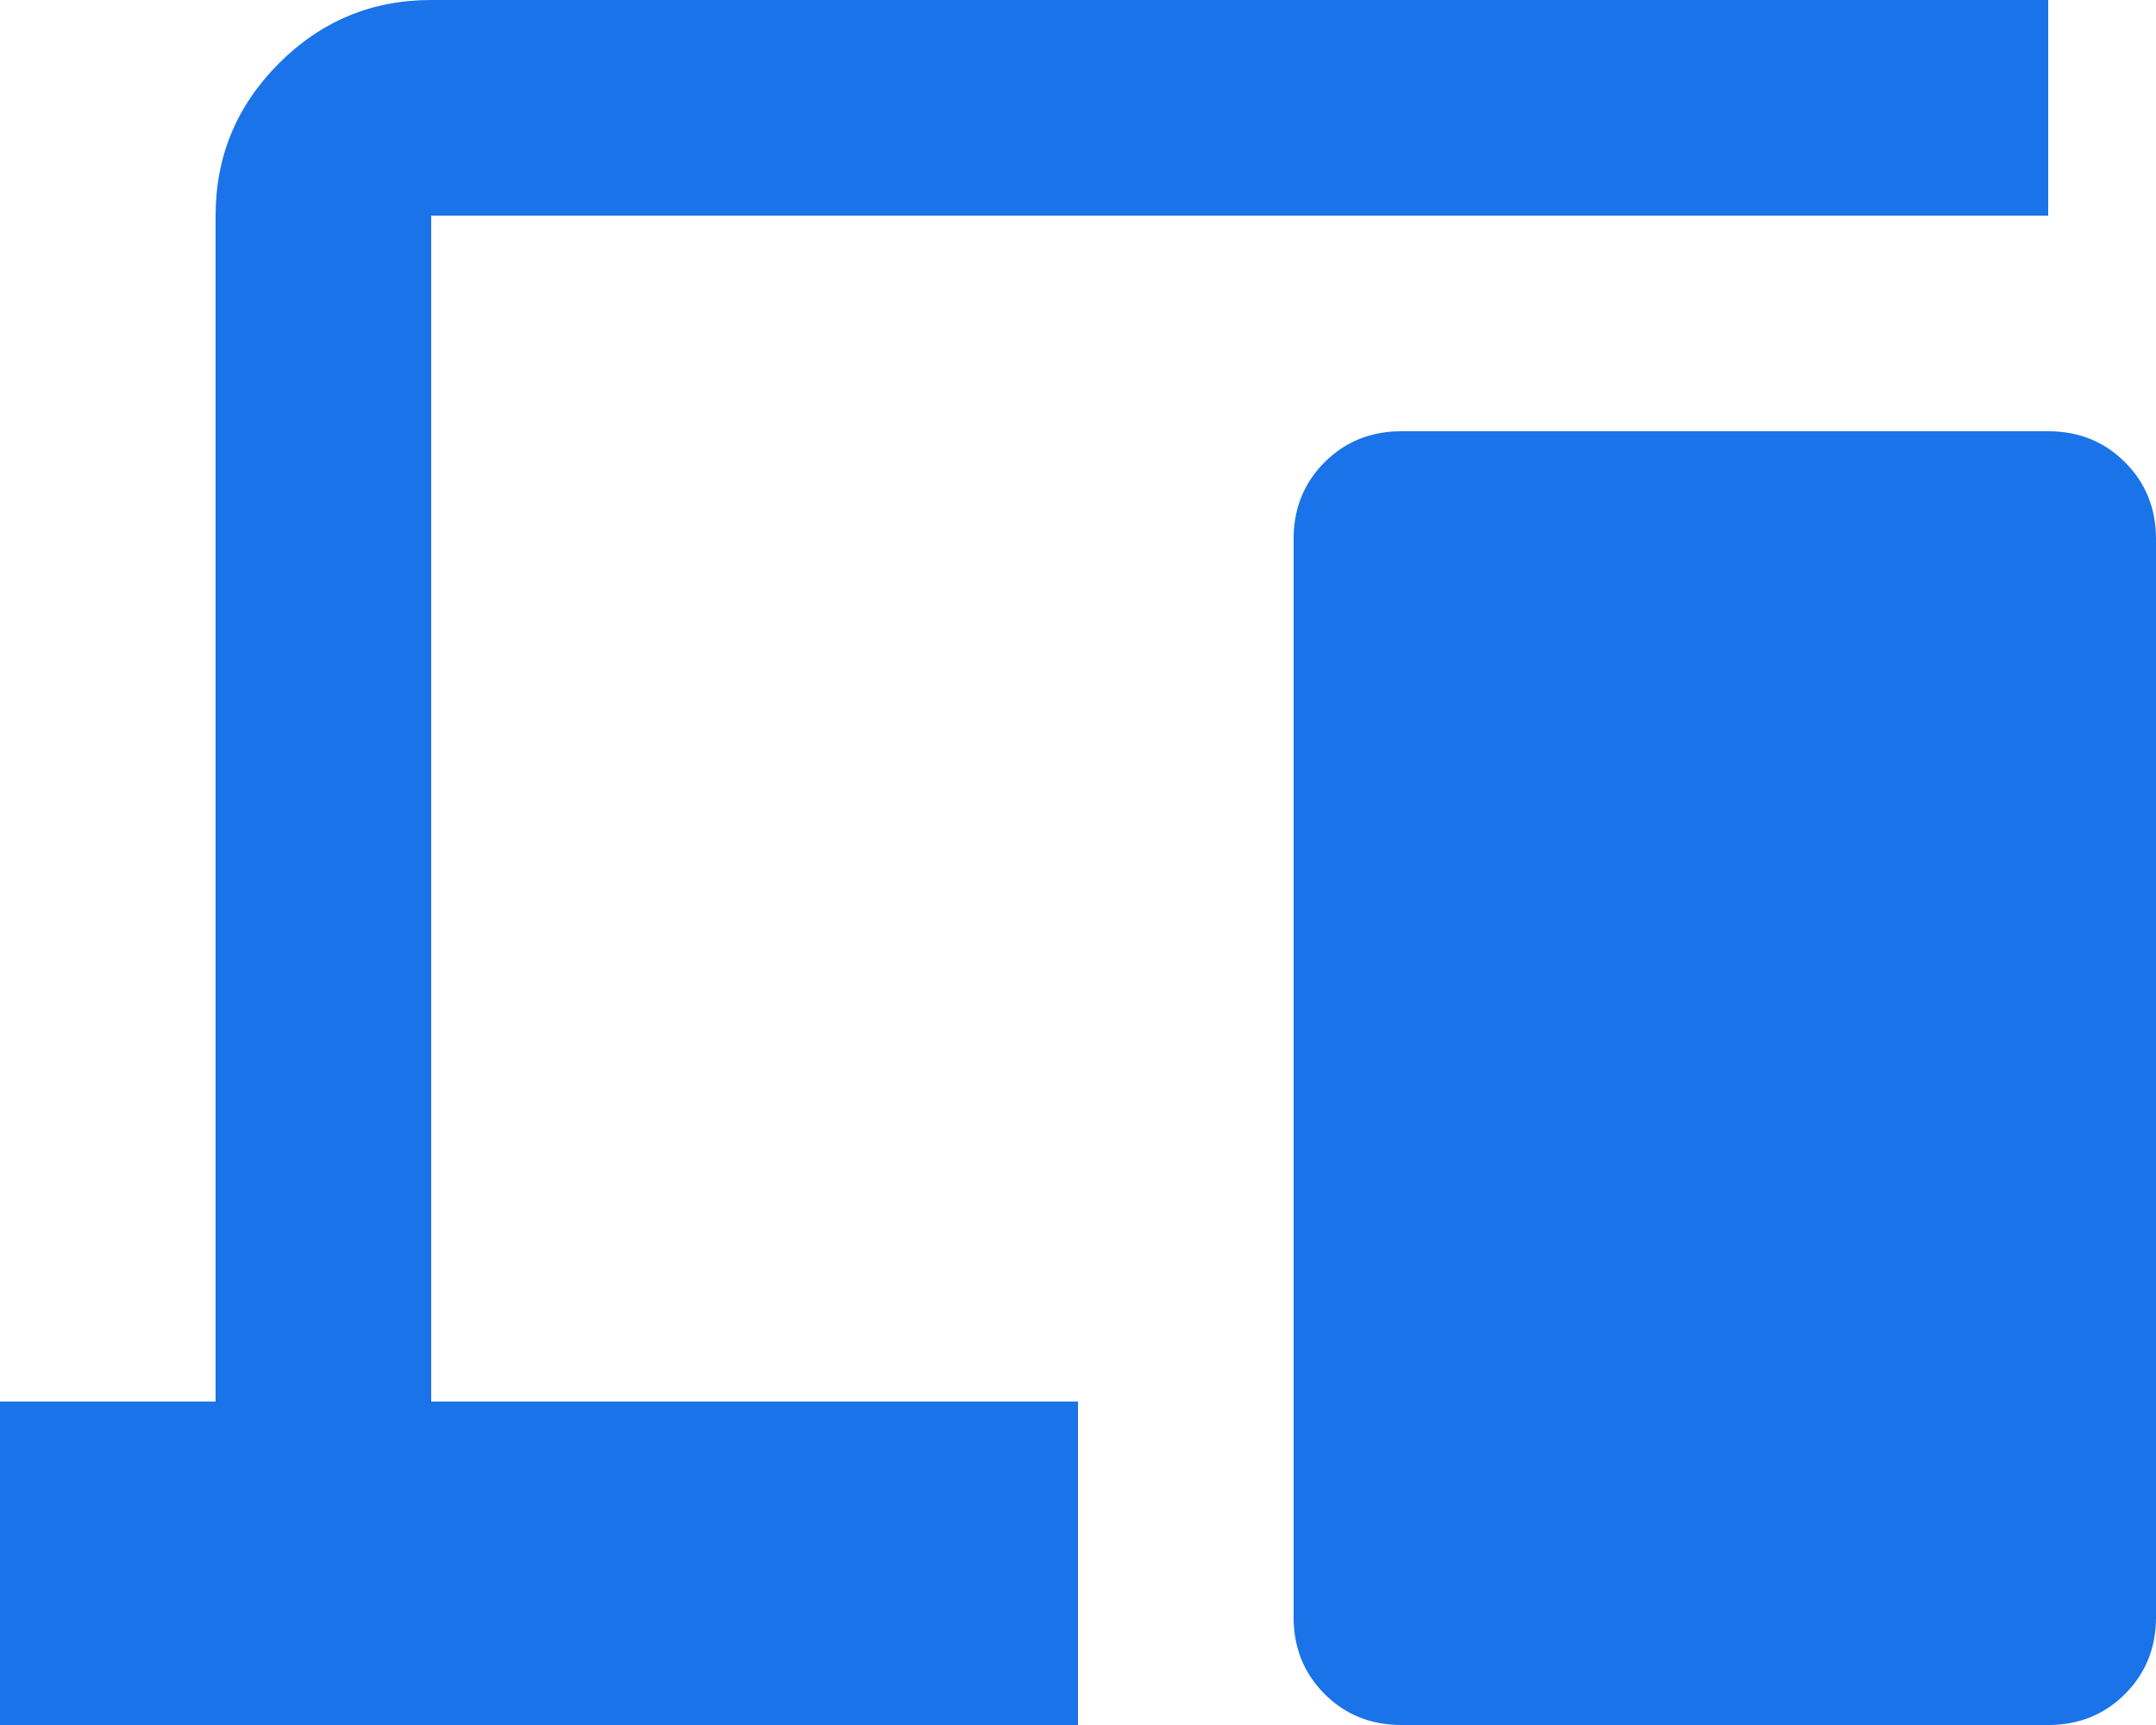 <?xml version="1.0" encoding="UTF-8"?>
<svg width="80px" height="64px" viewBox="0 0 80 64" version="1.1" xmlns="http://www.w3.org/2000/svg" xmlns:xlink="http://www.w3.org/1999/xlink">
    <title>Teletherapy Platforms</title>
    <g id="Website" stroke="none" stroke-width="1" fill="none" fill-rule="evenodd">
        <g id="PsyPack-Enterprise-Plan" transform="translate(-547, -1916)" fill="#1A73E8" fill-rule="nonzero">
            <g id="Group-9" transform="translate(100, 1769)">
                <g id="Teletherapy-Platforms" transform="translate(447, 147)">
                    <path d="M0,64 L0,52 L8,52 L8,8 C8,5.8 8.783,3.917 10.35,2.35 C11.917,0.783 13.8,0 16,0 L76,0 L76,8 L16,8 L16,52 L40,52 L40,64 L0,64 Z M52,64 C50.867,64 49.917,63.617 49.15,62.85 C48.383,62.083 48,61.133 48,60 L48,20 C48,18.867 48.383,17.917 49.15,17.15 C49.917,16.383 50.867,16 52,16 L76,16 C77.133,16 78.083,16.383 78.85,17.15 C79.617,17.917 80,18.867 80,20 L80,60 C80,61.133 79.617,62.083 78.85,62.85 C78.083,63.617 77.133,64 76,64 L52,64 Z" id="Shape"></path>
                </g>
            </g>
        </g>
    </g>
</svg>